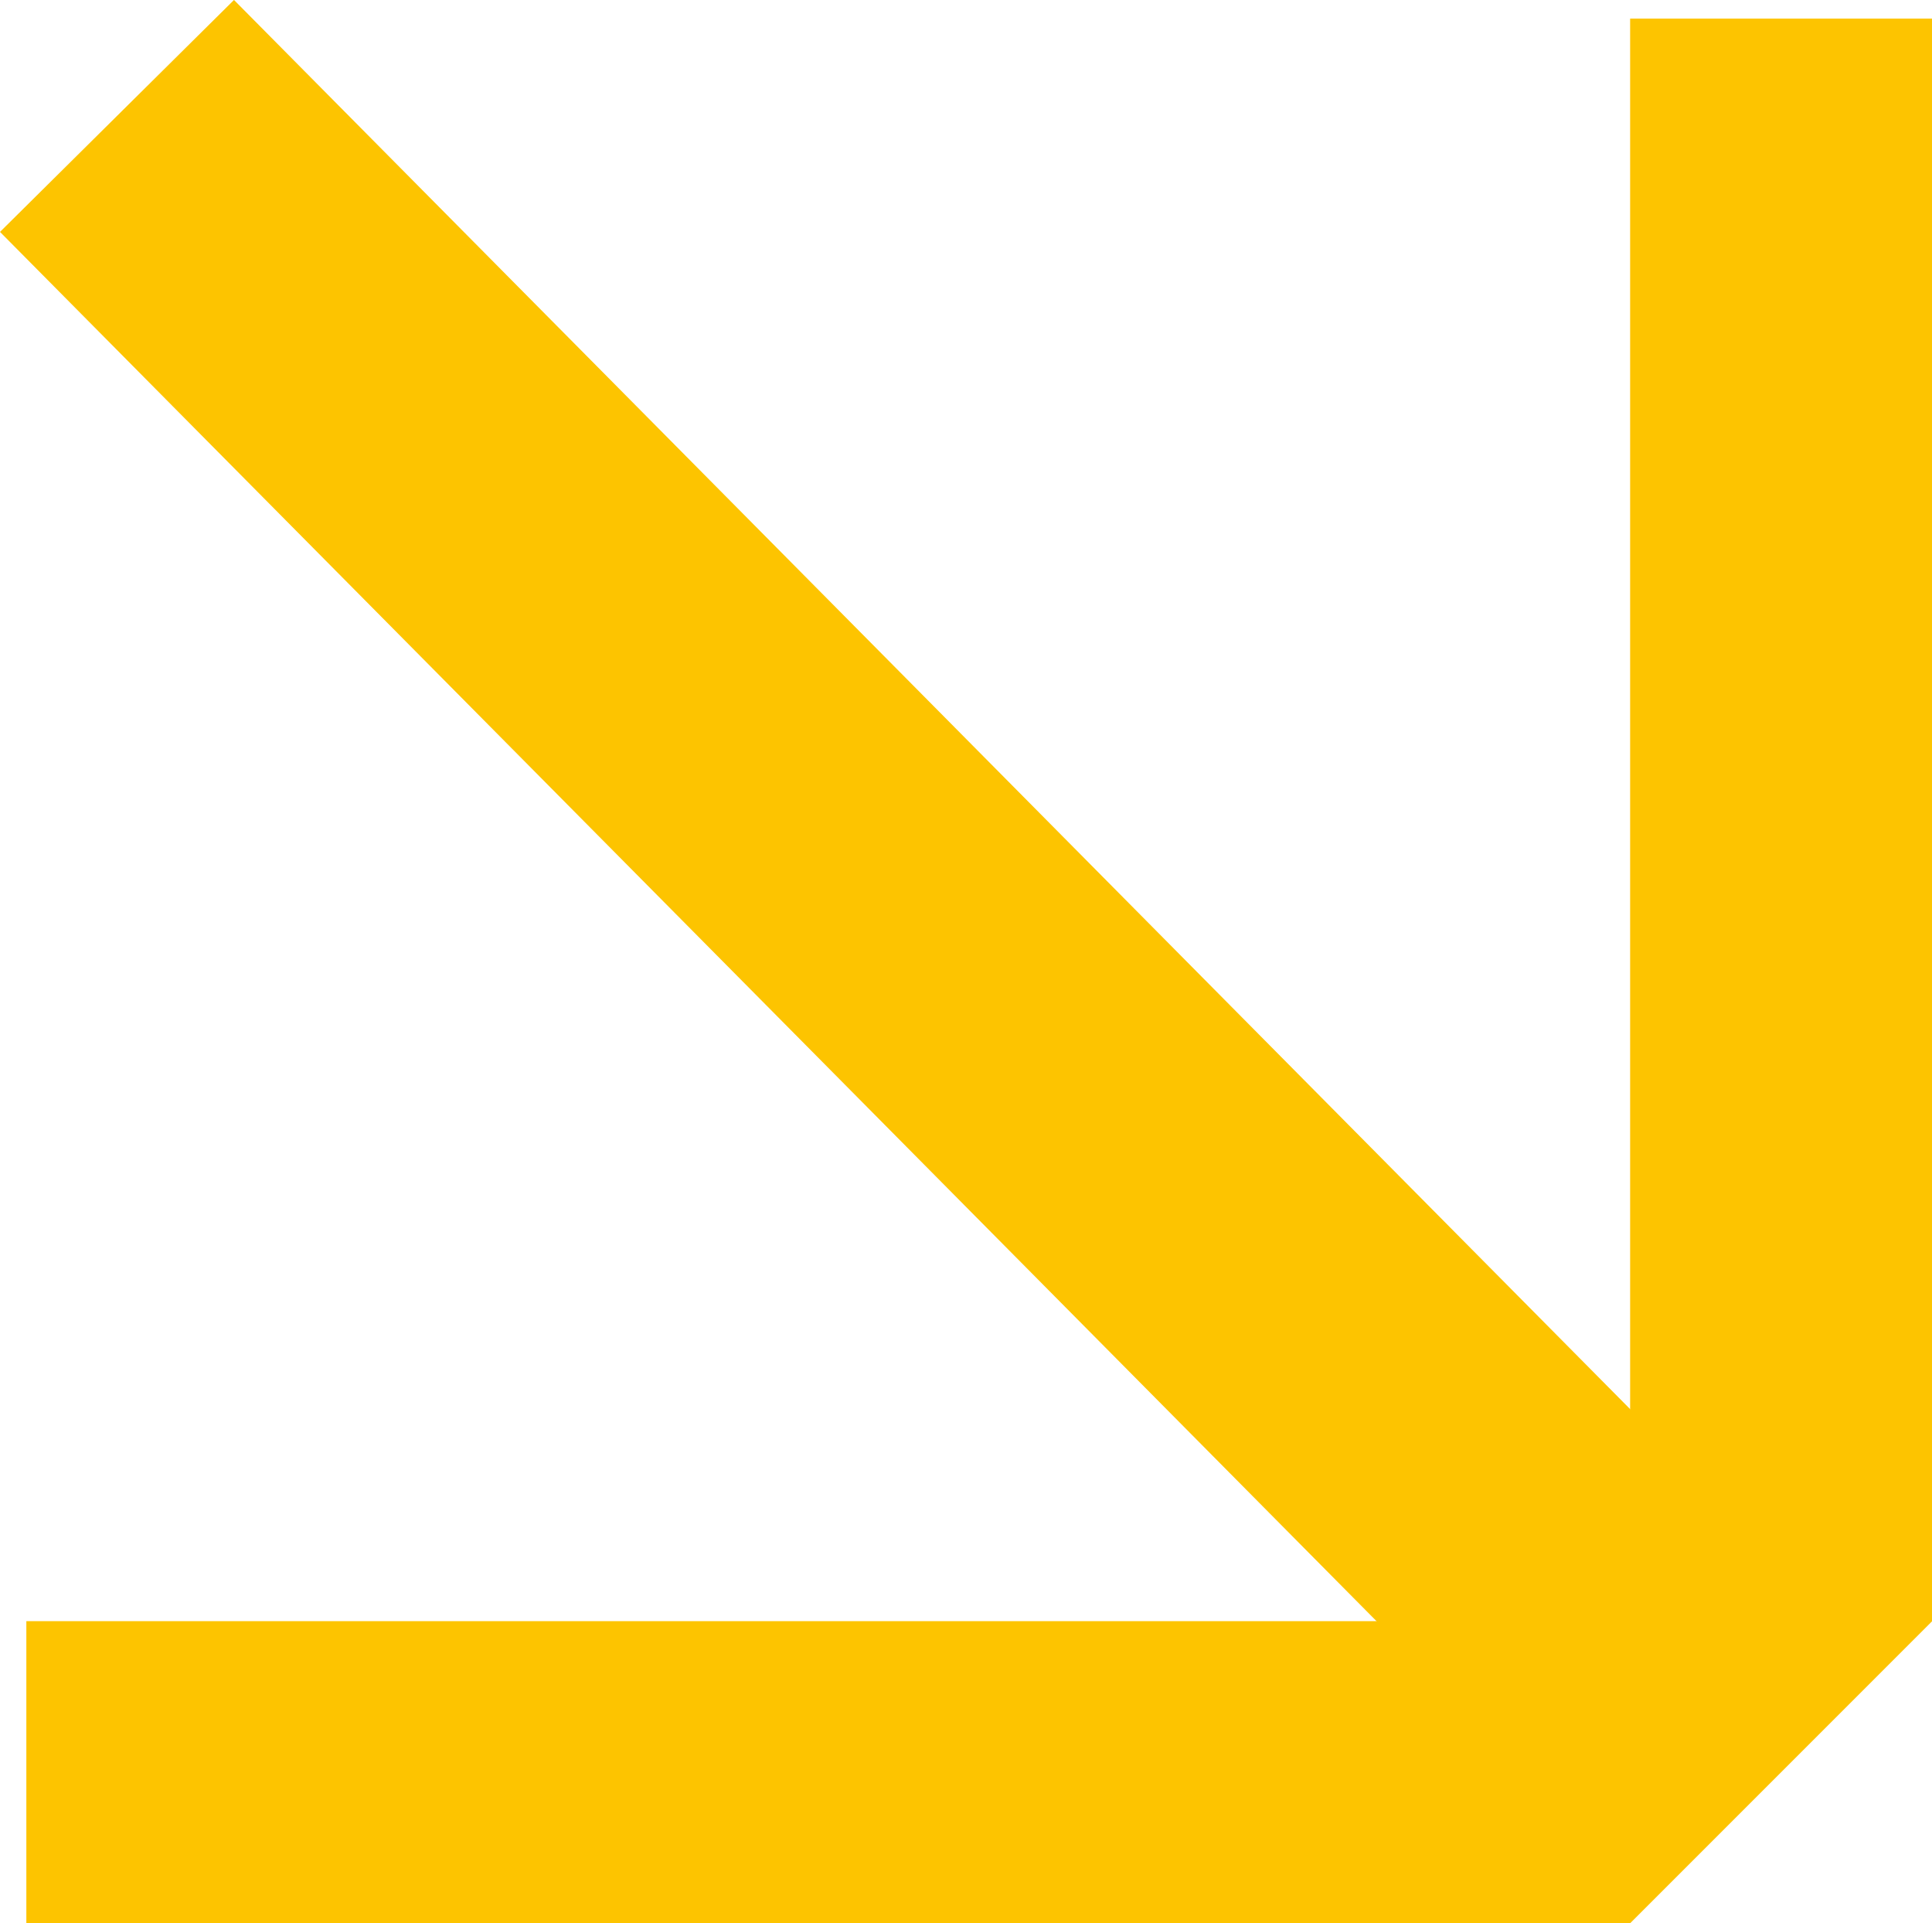 <svg xmlns="http://www.w3.org/2000/svg" width="50.234" height="50"><g data-name="Raggruppa 574" fill="#fdc400"><path data-name="Tracciato 496" d="M42.385 42.146V.483h7.853v41.663L42.385 50H.685v-7.854z"/><path data-name="Rettangolo 379" d="M42.367 48.782L0 6.029l6.084-6.03L48.45 42.754z"/></g></svg>